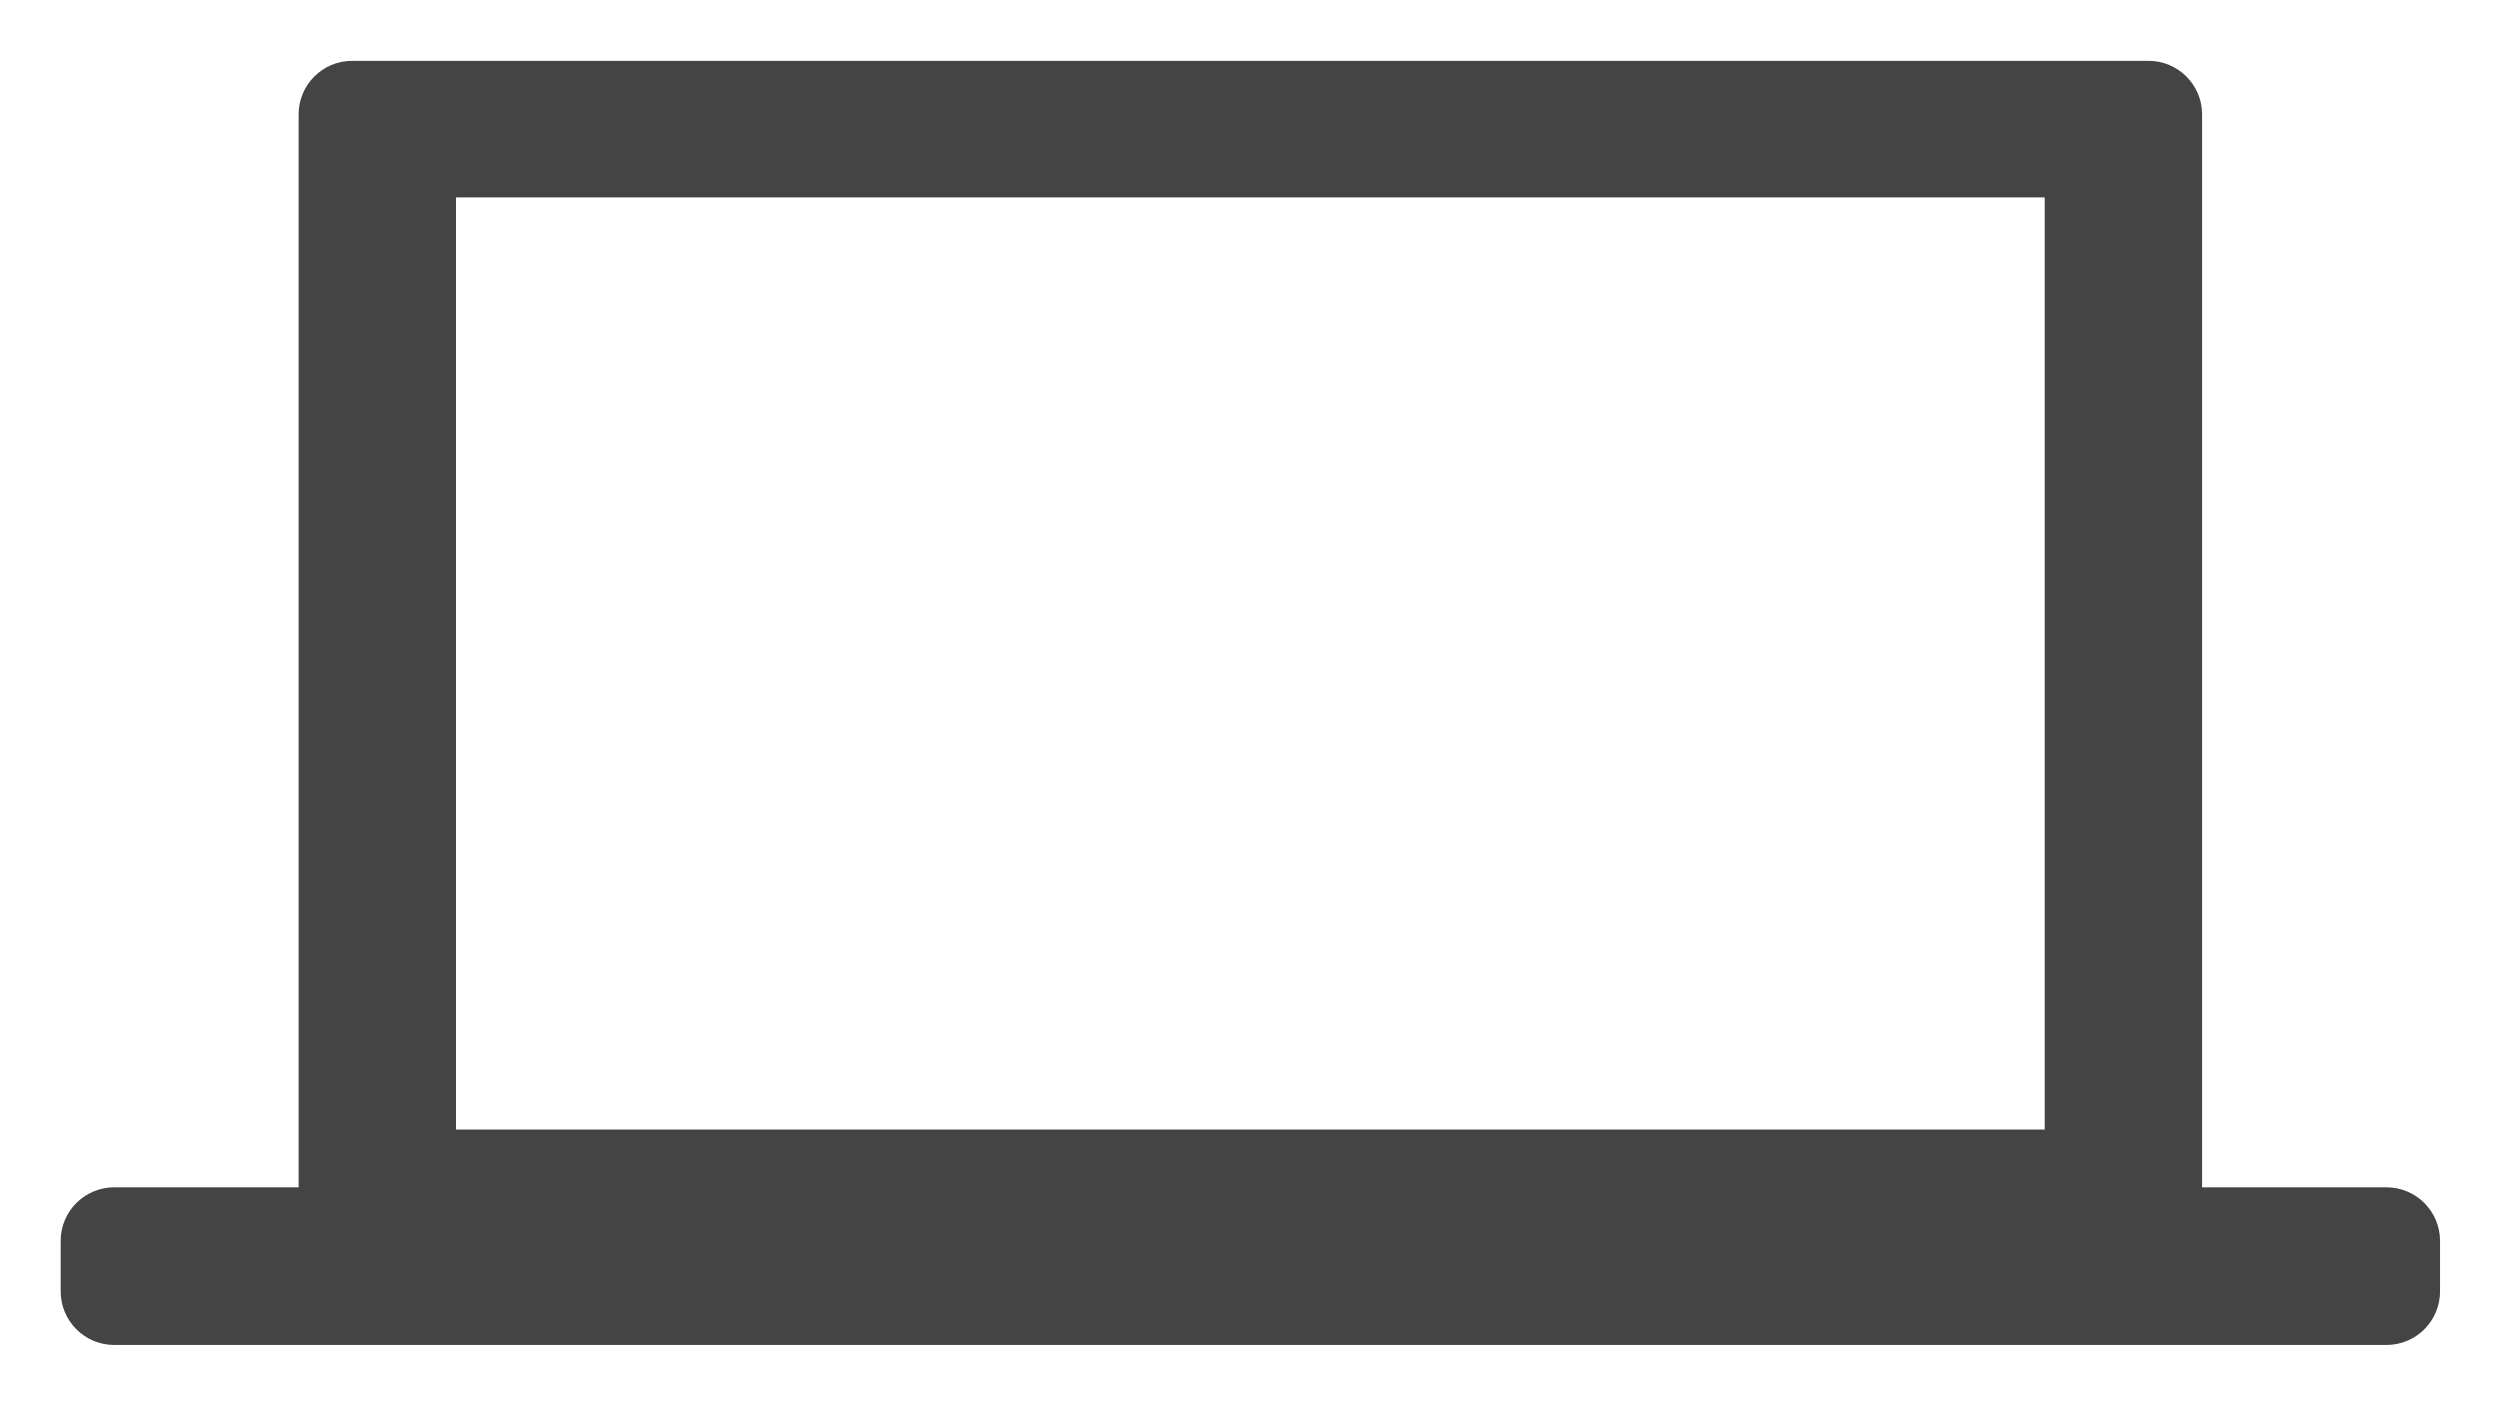 <?xml version="1.0" encoding="UTF-8" standalone="no"?>
<!-- Created with Inkscape (http://www.inkscape.org/) -->

<svg
   xmlns:dc="http://purl.org/dc/elements/1.1/"
   xmlns:cc="http://creativecommons.org/ns#"
   xmlns:rdf="http://www.w3.org/1999/02/22-rdf-syntax-ns#"
   xmlns:svg="http://www.w3.org/2000/svg"
   xmlns="http://www.w3.org/2000/svg"
   xmlns:sodipodi="http://sodipodi.sourceforge.net/DTD/sodipodi-0.dtd"
   xmlns:inkscape="http://www.inkscape.org/namespaces/inkscape"
   width="412.002"
   height="231.56"
   viewBox="0 0 412.002 231.56"
   id="svg2"
   version="1.1"
   inkscape:version="0.91 r"
   sodipodi:docname="laptop.svg">
  <defs
     id="defs4" />
  <sodipodi:namedview
     id="base"
     pagecolor="#ffffff"
     bordercolor="#666666"
     borderopacity="1.0"
     inkscape:pageopacity="0.0"
     inkscape:pageshadow="2"
     inkscape:zoom="0.35"
     inkscape:cx="216.42801"
     inkscape:cy="55.114088"
     inkscape:document-units="px"
     inkscape:current-layer="layer1"
     showgrid="false"
     units="px"
     fit-margin-top="10"
     fit-margin-right="10"
     fit-margin-left="10"
     fit-margin-bottom="10"
     inkscape:window-width="1440"
     inkscape:window-height="847"
     inkscape:window-x="0"
     inkscape:window-y="25"
     inkscape:window-maximized="1"
     showguides="true"
     inkscape:guide-bbox="true">
    <sodipodi:guide
       position="531.715,-68.029"
       orientation="0,1"
       id="guide3451" />
    <sodipodi:guide
       position="360.287,337.686"
       orientation="0,1"
       id="guide3453" />
    <sodipodi:guide
       position="40.287,140.543"
       orientation="1,0"
       id="guide3455" />
    <sodipodi:guide
       position="368.858,74.828"
       orientation="1,0"
       id="guide3457" />
  </sodipodi:namedview>
  <g
     inkscape:label="Camada 1"
     inkscape:groupmode="layer"
     id="layer1"
     transform="translate(-158.572,-355.917)">
    <g
       id="g3965"
       transform="matrix(1.56,0,0,1.56,168.572,275.696)">
      <path
         id="path3927"
         d="m 5.656,193.507 240.047,0 c 3.124,0 5.656,-2.532 5.656,-5.656 l 0,-5.341 c 0,-3.124 -2.532,-5.656 -5.656,-5.656 l -19.481,0 0,-113.347 c 0,-3.124 -2.53,-5.656 -5.656,-5.656 l -189.774,0 c -3.125,0 -5.656,2.532 -5.656,5.656 l 0,113.348 -19.48,0 C 2.532,176.855 0,179.387 0,182.511 l 0,5.341 c 0,3.123 2.532,5.655 5.656,5.655 z m 36.107,-121.226 167.832,0 0,98.47 -167.832,0 0,-98.47 z"
         inkscape:connector-curvature="0"
         style="fill:#444444" />
      <g
         id="g3929" />
      <g
         id="g3931" />
      <g
         id="g3933" />
      <g
         id="g3935" />
      <g
         id="g3937" />
      <g
         id="g3939" />
      <g
         id="g3941" />
      <g
         id="g3943" />
      <g
         id="g3945" />
      <g
         id="g3947" />
      <g
         id="g3949" />
      <g
         id="g3951" />
      <g
         id="g3953" />
      <g
         id="g3955" />
      <g
         id="g3957" />
    </g>
  </g>
</svg>
